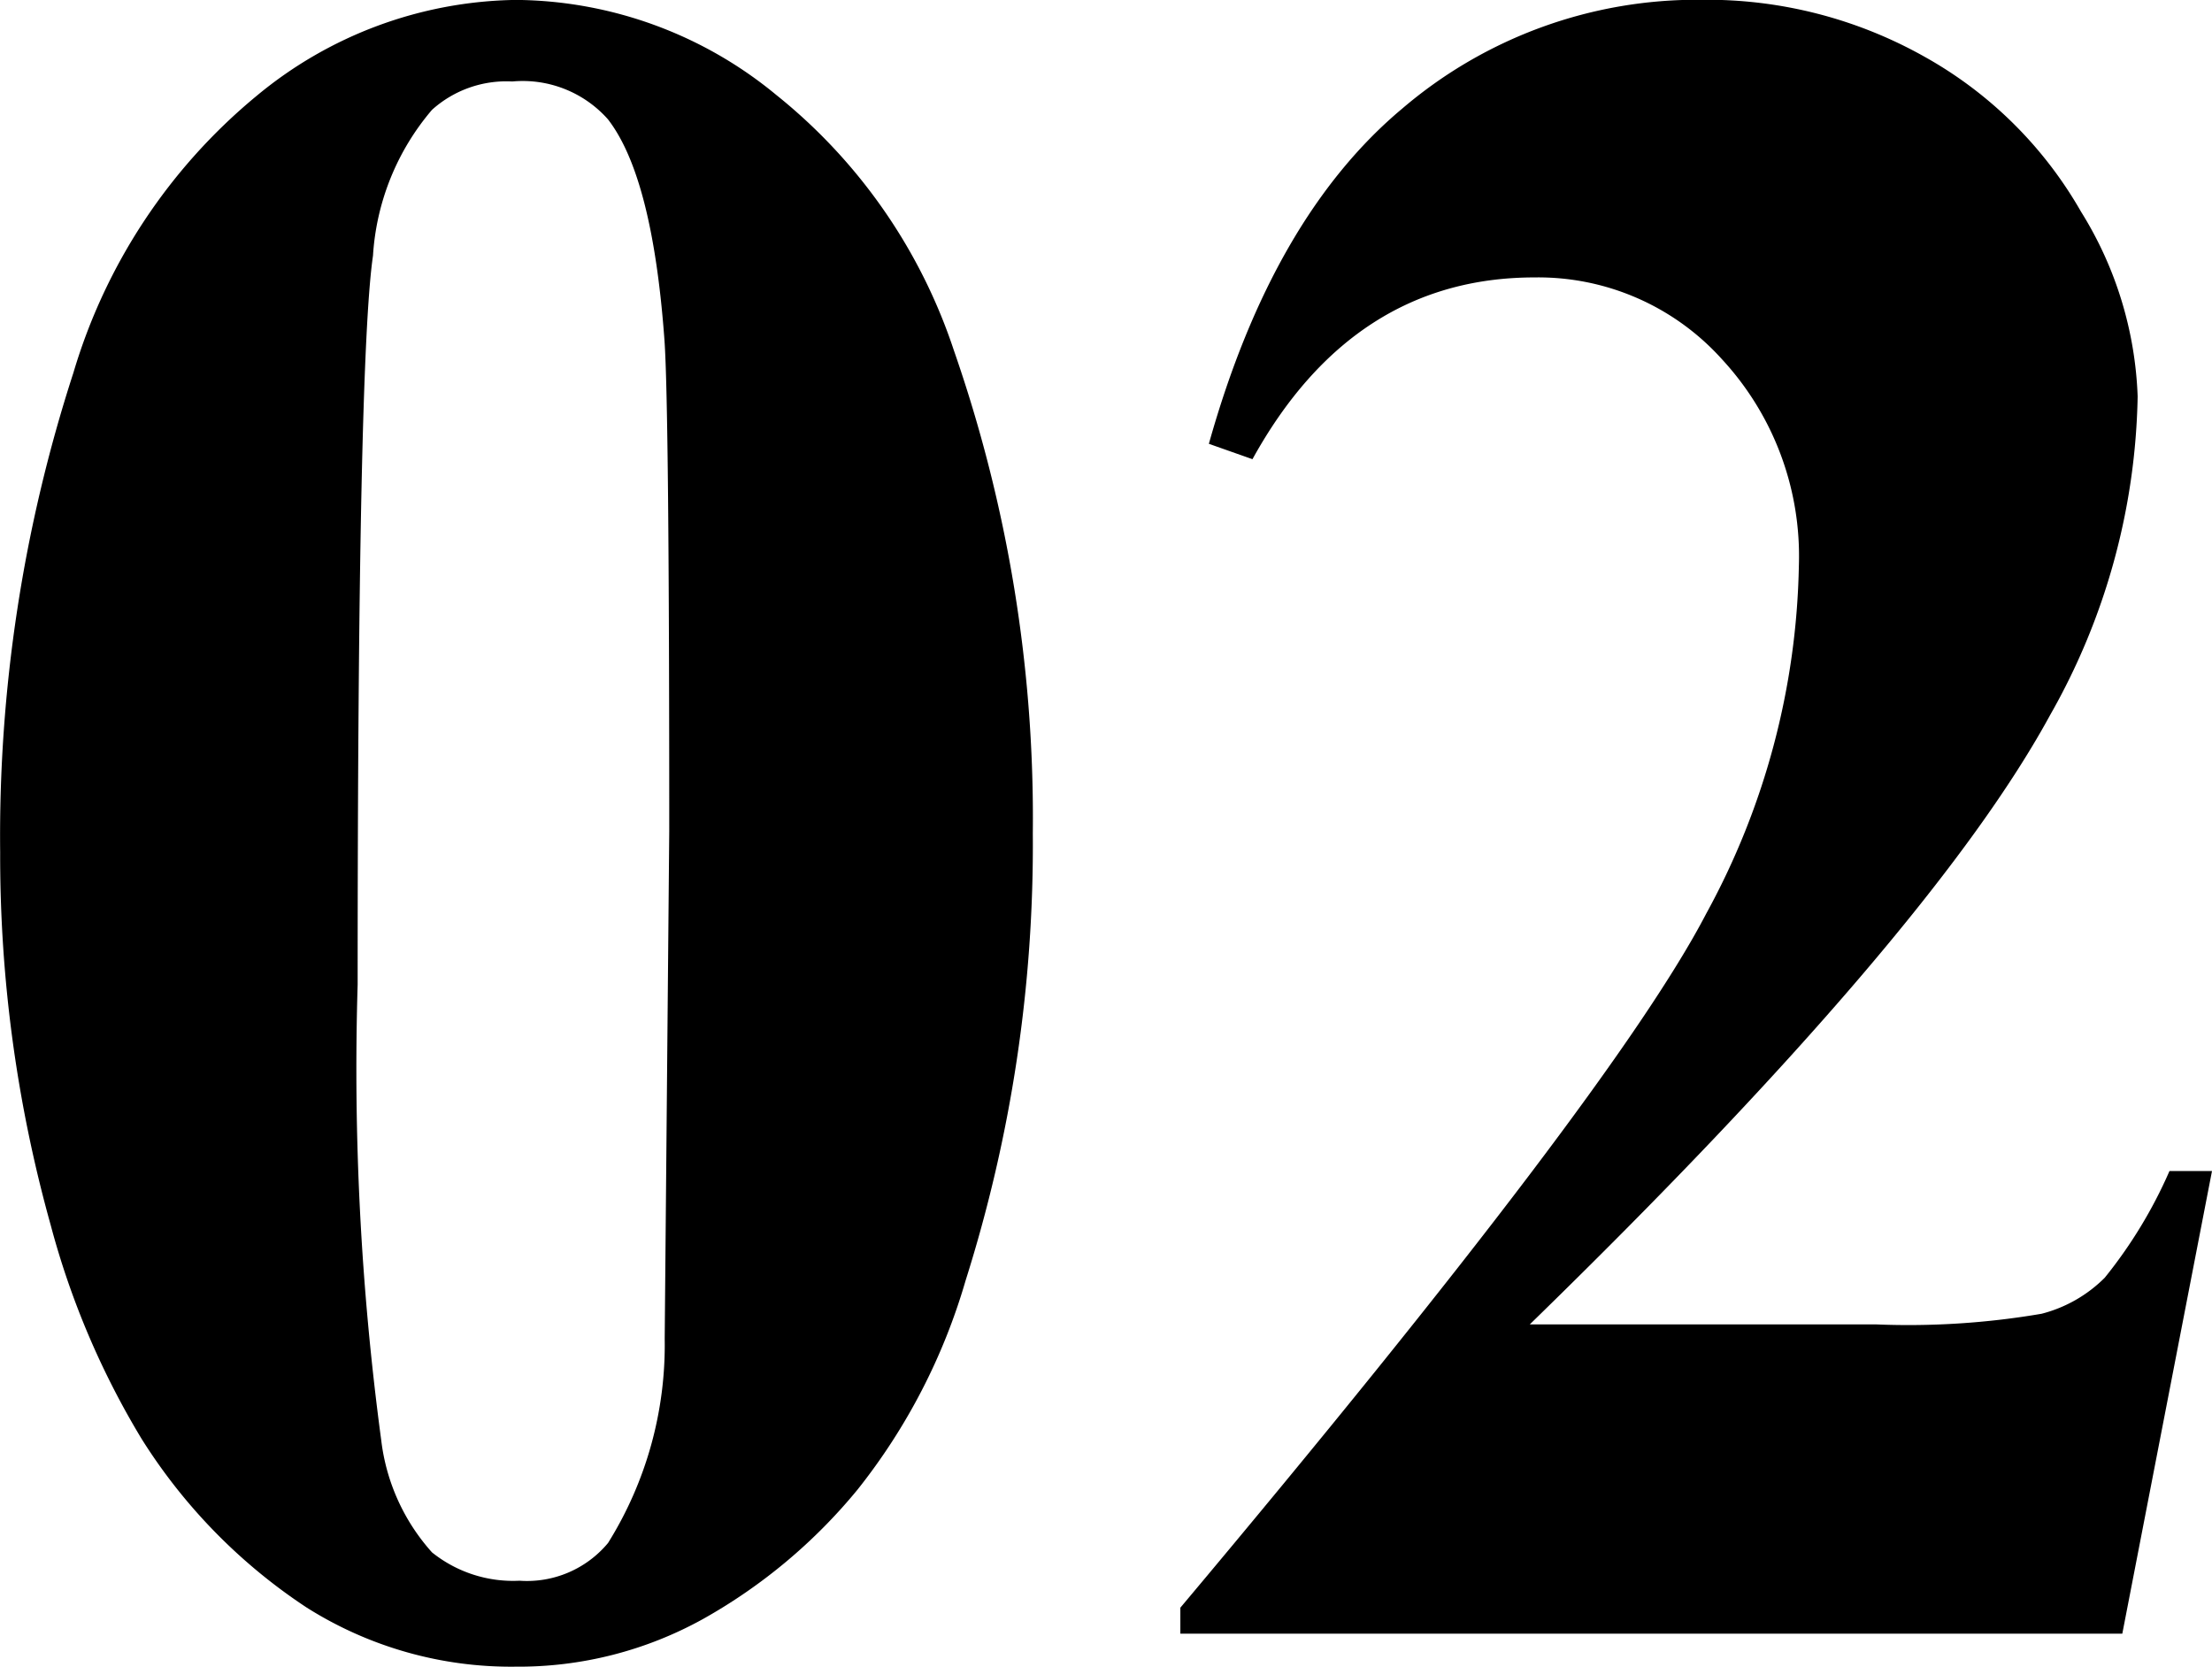 <svg xmlns="http://www.w3.org/2000/svg" width="53.072" height="39.988" viewBox="0 0 53.072 39.988">
  <path id="パス_13" data-name="パス 13" d="M-2.124-19.2A34.642,34.642,0,0,1-3.738-8.468,14.581,14.581,0,0,1-6.33-3.455a13.032,13.032,0,0,1-3.7,3.1,9.129,9.129,0,0,1-4.5,1.147A9.178,9.178,0,0,1-19.541-.623a13.331,13.331,0,0,1-3.965-4.05A19.675,19.675,0,0,1-25.687-9.8,32.918,32.918,0,0,1-26.9-18.748a36,36,0,0,1,1.756-11.5,13.636,13.636,0,0,1,4.39-6.641,9.944,9.944,0,0,1,6.23-2.308,9.92,9.92,0,0,1,6.245,2.28,13.142,13.142,0,0,1,4.262,6.131A34.114,34.114,0,0,1-2.124-19.2Zm-8.723-.057q0-10.082-.113-11.753-.283-3.937-1.359-5.324a2.733,2.733,0,0,0-2.294-.906,2.665,2.665,0,0,0-1.926.68,5.958,5.958,0,0,0-1.416,3.5q-.368,2.506-.368,17.488a66.867,66.867,0,0,0,.566,10.932,4.89,4.89,0,0,0,1.218,2.69,3.109,3.109,0,0,0,2.1.68,2.529,2.529,0,0,0,2.124-.906,8.969,8.969,0,0,0,1.359-4.9ZM24.016,0H1.416V-.623Q11.81-13,14.033-17.275a18.046,18.046,0,0,0,2.223-8.354,6.953,6.953,0,0,0-1.841-4.942,5.929,5.929,0,0,0-4.5-1.968q-4.361,0-6.769,4.361L2.1-28.547Q3.625-33.984,6.74-36.59A10.884,10.884,0,0,1,13.934-39.2a10.639,10.639,0,0,1,5.324,1.359,9.845,9.845,0,0,1,3.767,3.724,8.968,8.968,0,0,1,1.359,4.432,16.007,16.007,0,0,1-2.1,7.646Q19.428-16.794,9.8-7.42h8.3a18.95,18.95,0,0,0,3.979-.255,3.3,3.3,0,0,0,1.515-.864A11.18,11.18,0,0,0,25.148-11.1h1.02Z" transform="translate(26.904 39.195)"/>
</svg>
